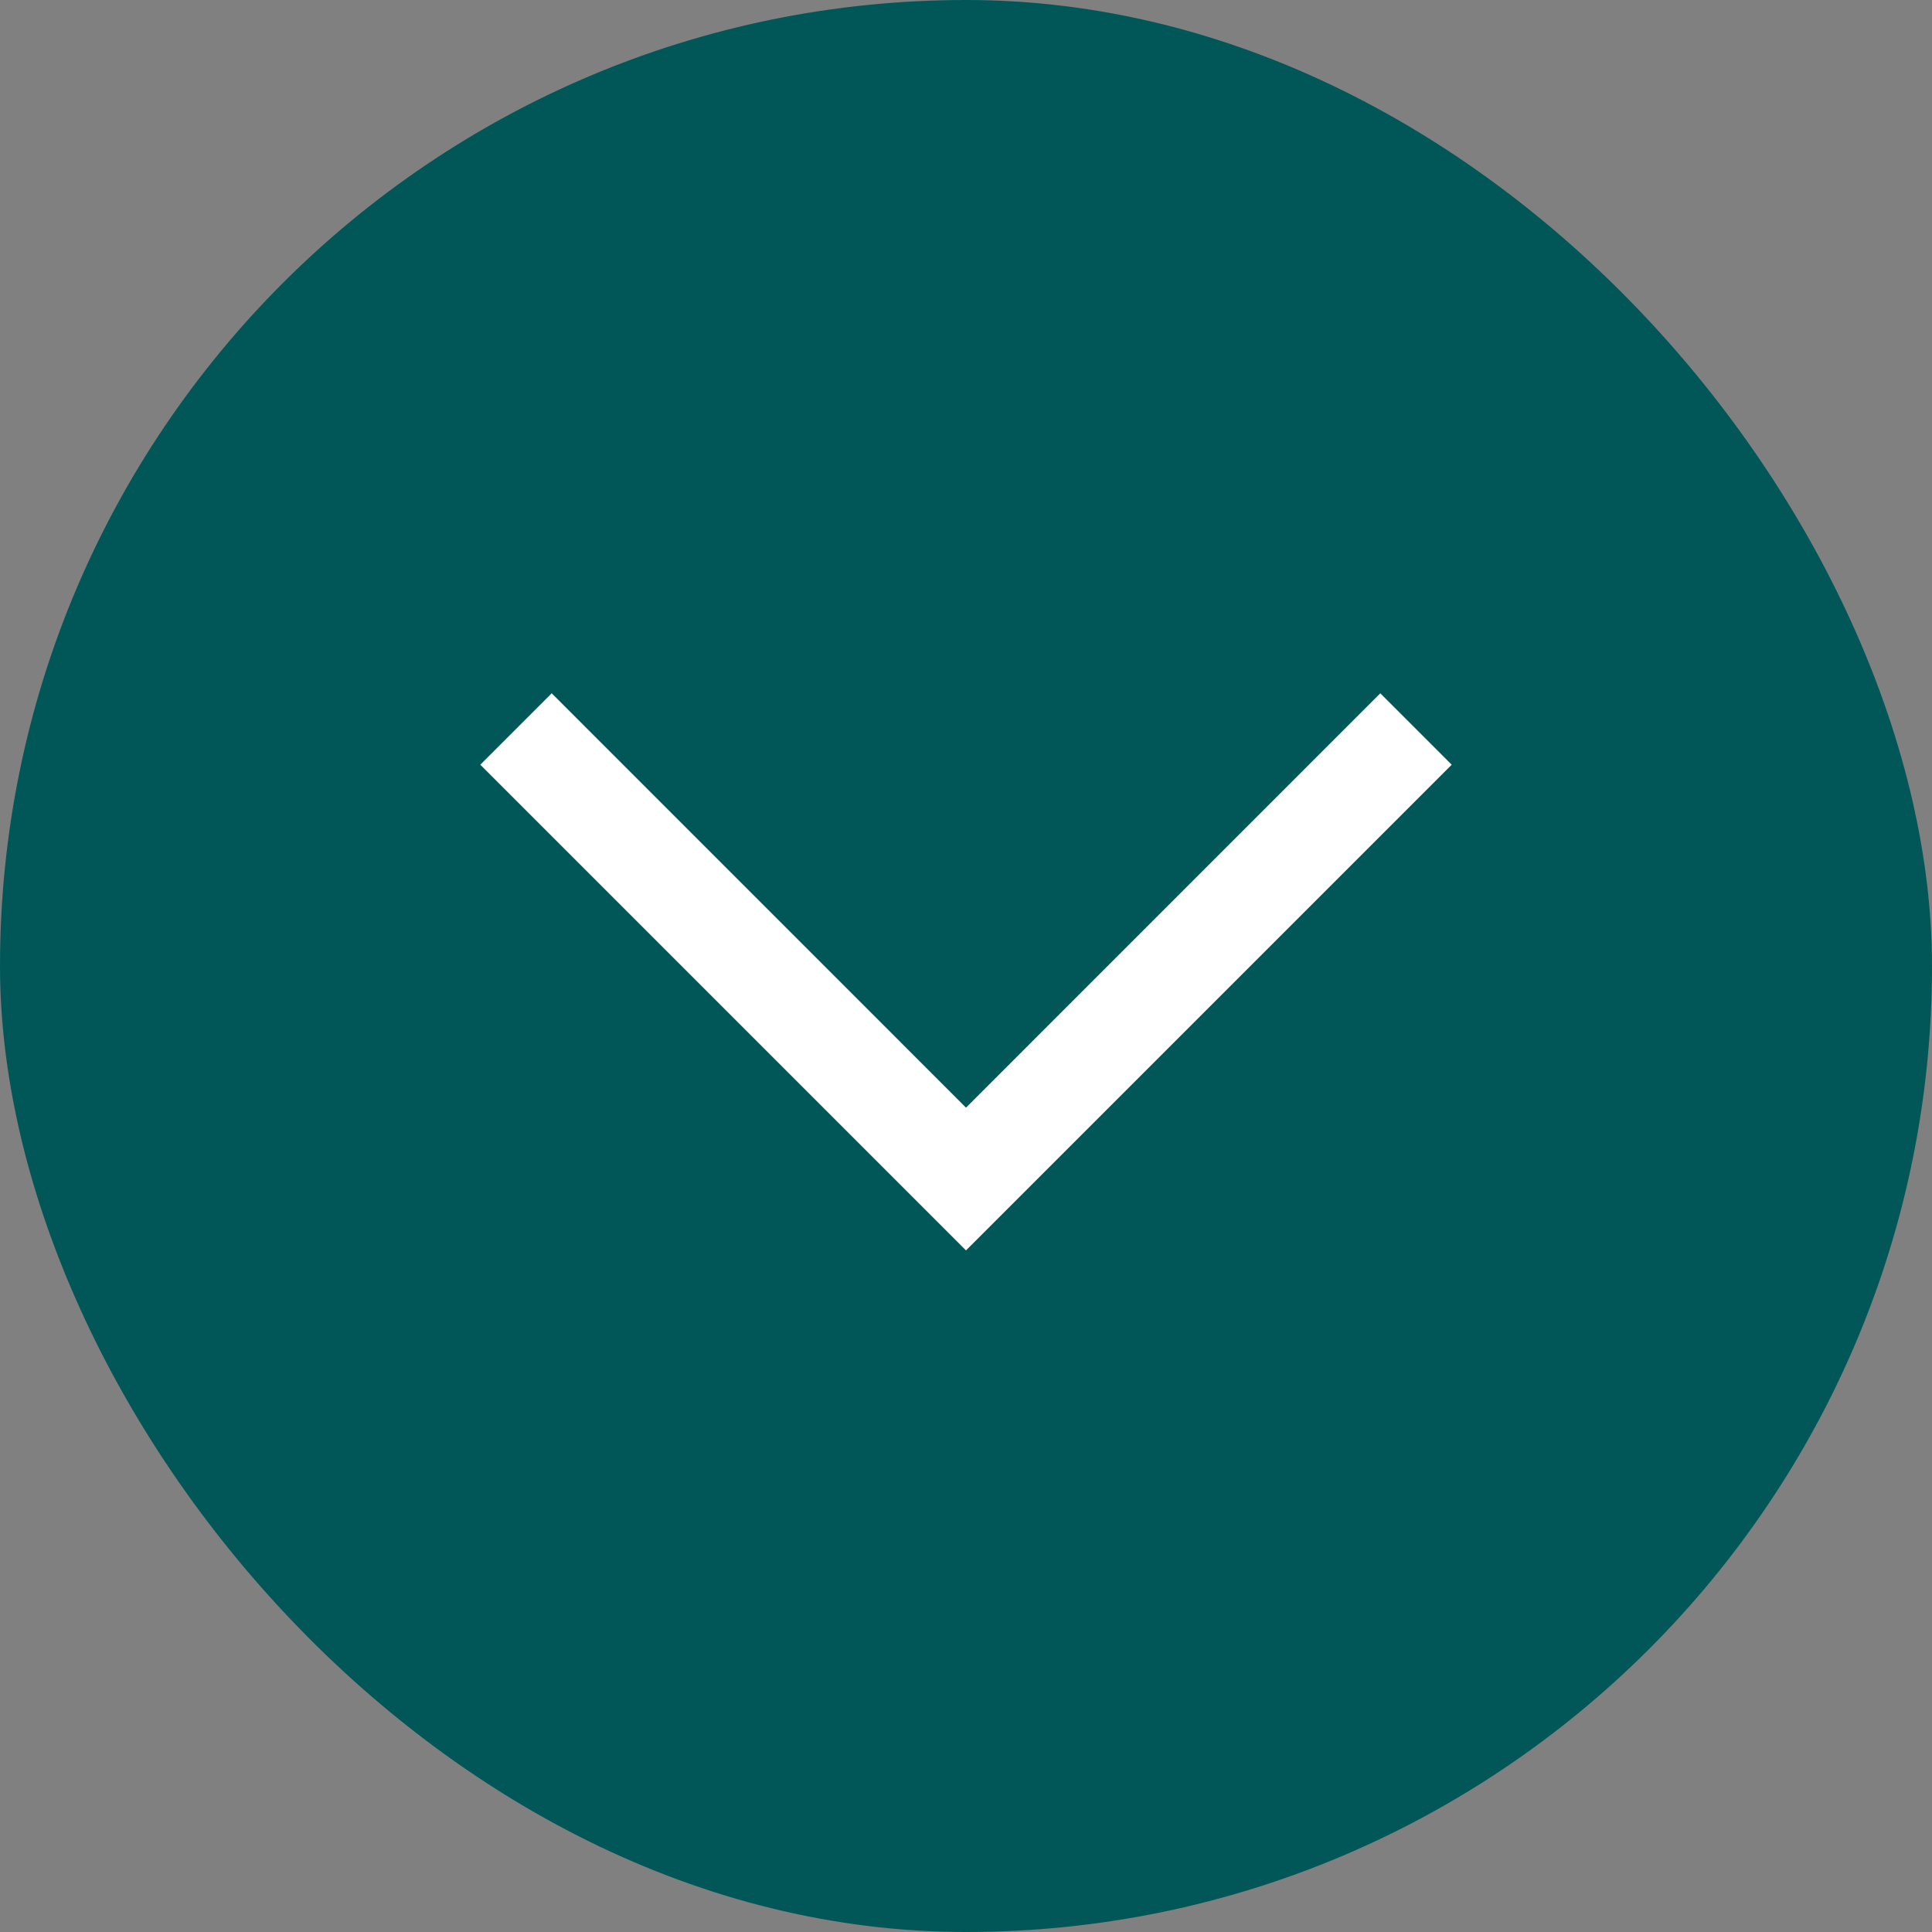 <svg width="32" height="32" viewBox="0 0 32 32" fill="none" xmlns="http://www.w3.org/2000/svg">
<rect x="0" y="0" width="32" height="32" fill="#808080" stroke="none"/>
<rect width="32" height="32" rx="16" fill="#015758"/>
<mask id="mask0_3481_1364" style="mask-type:alpha" maskUnits="userSpaceOnUse" x="6" y="6" width="20" height="20">
<rect x="6" y="26" width="20" height="20" transform="rotate(-90 6 26)" fill="#D9D9D9"/>
</mask>
<g mask="url(#mask0_3481_1364)">
<path d="M24.045 12.666L16 20.711L7.955 12.666L9.138 11.483L16 18.346L22.862 11.483L24.045 12.666Z" fill="white"/>
</g>
</svg>
